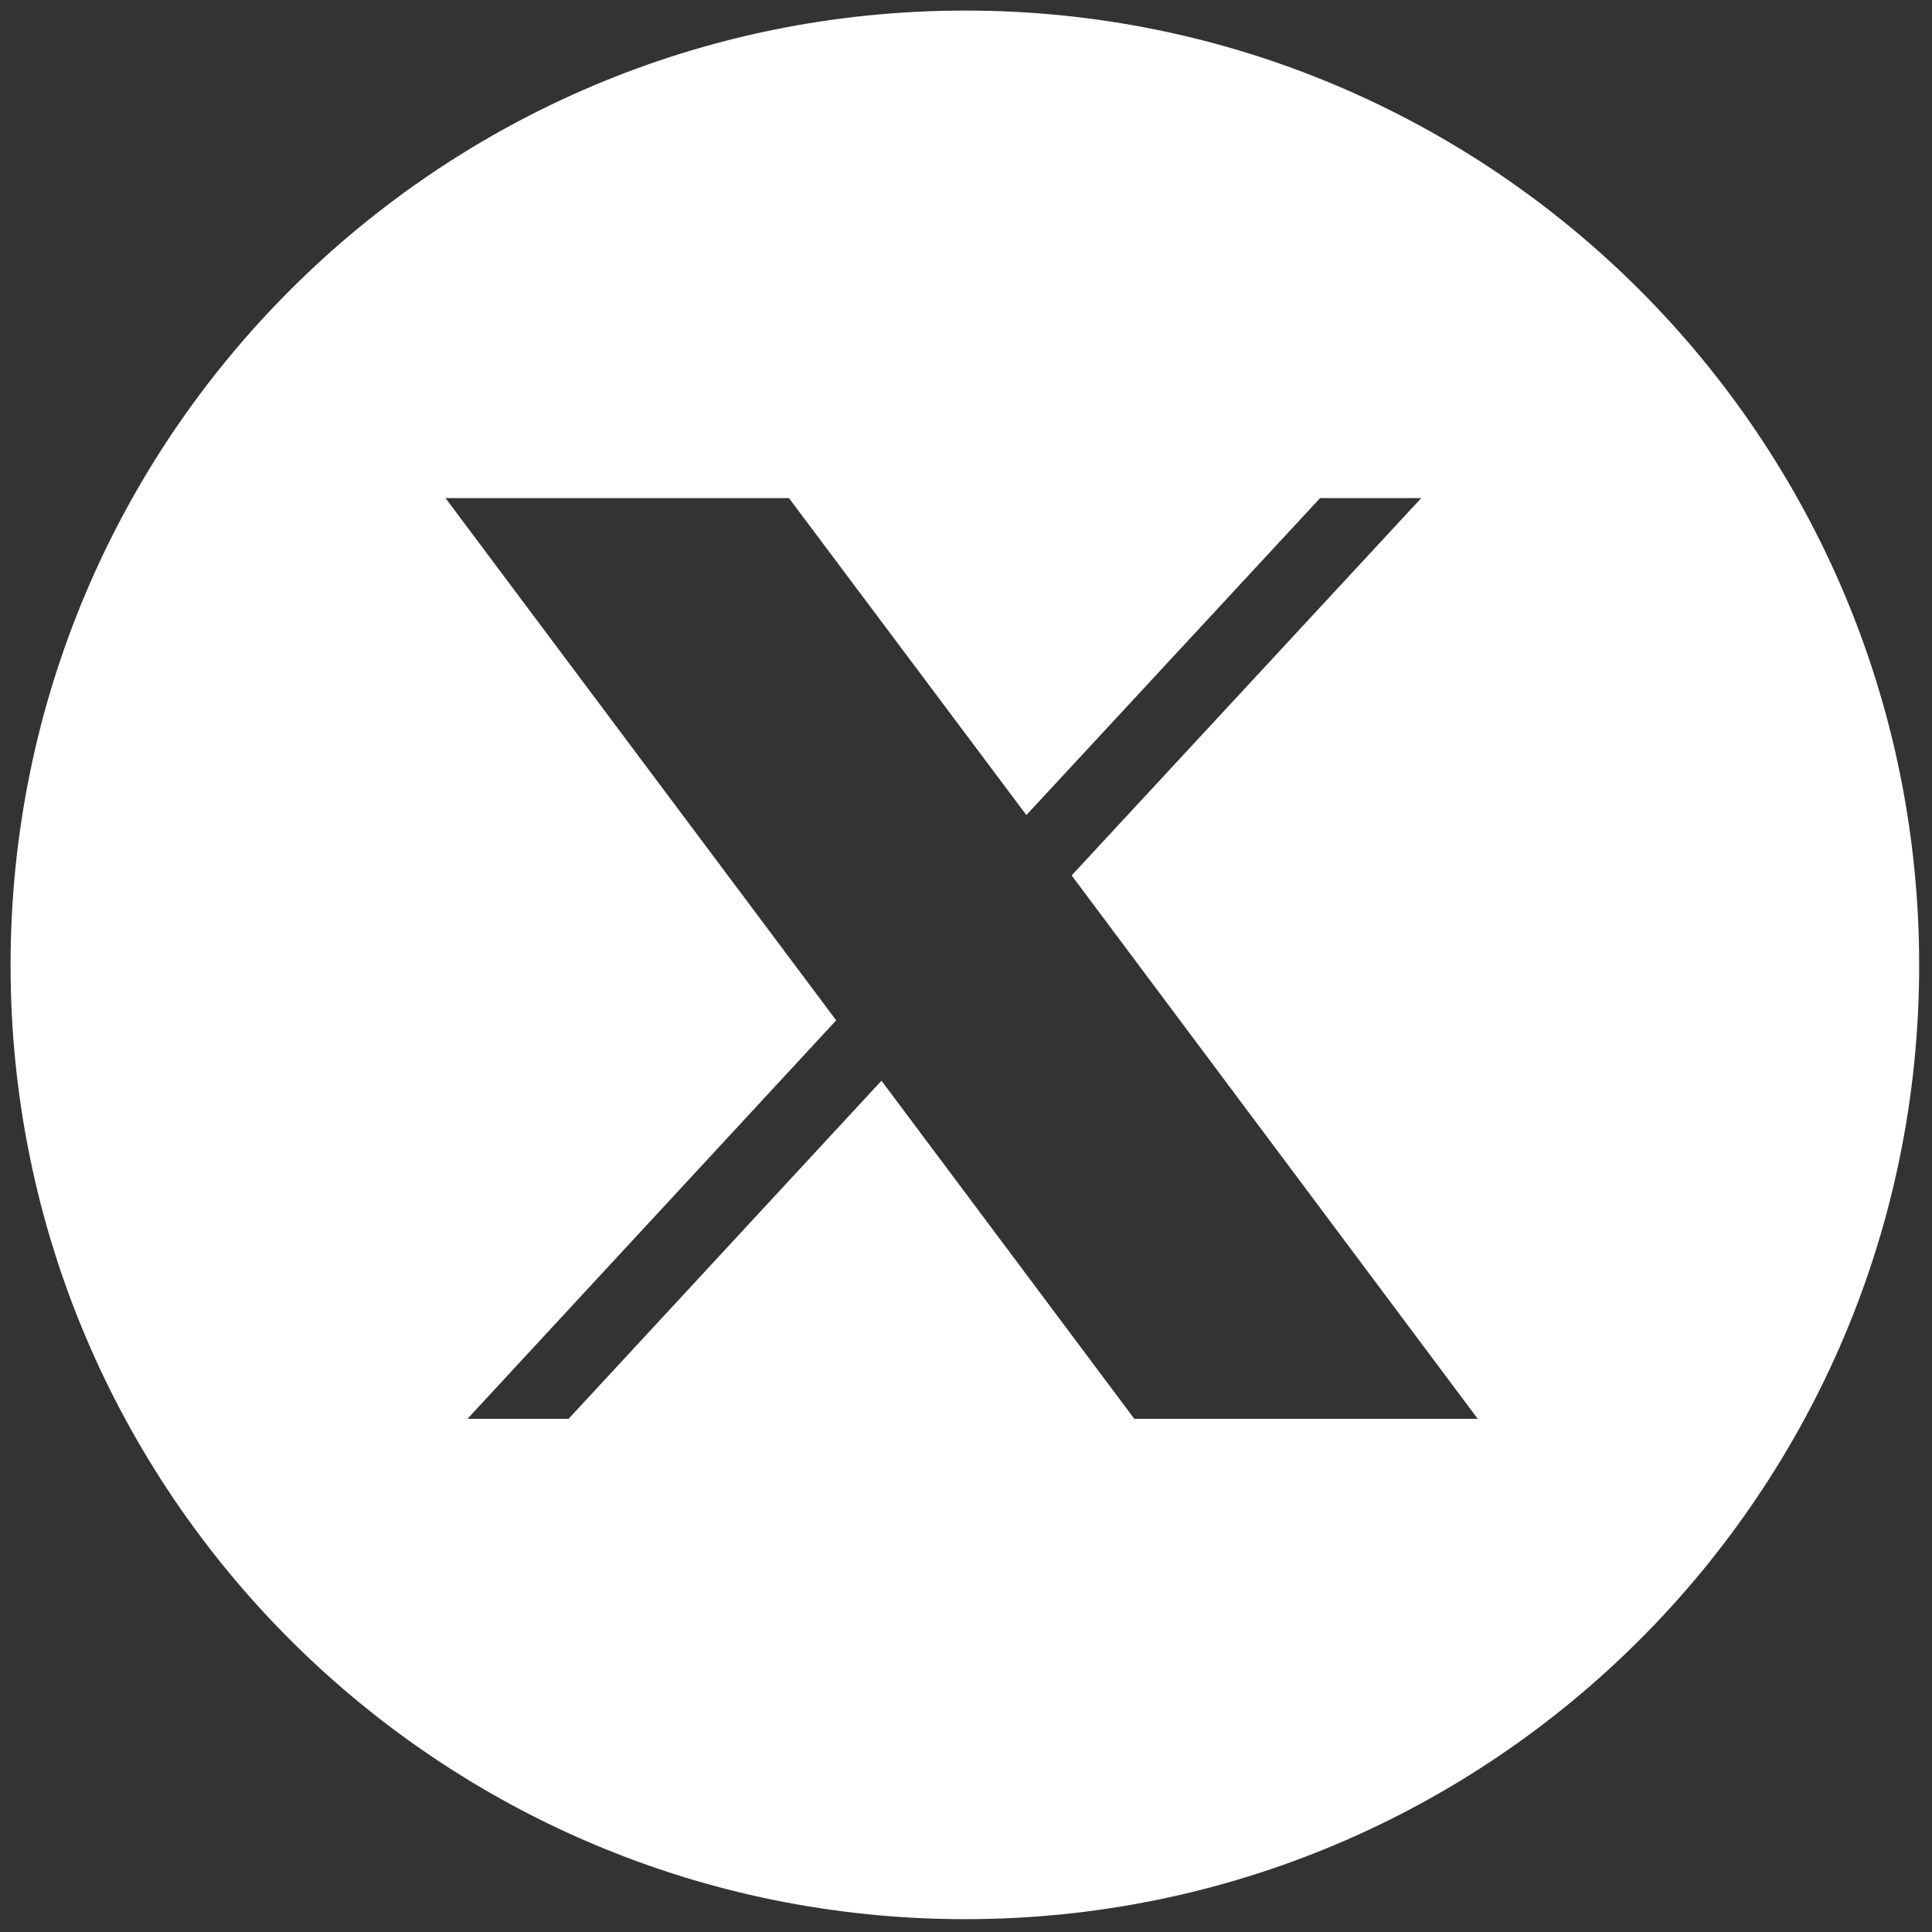 <?xml version="1.0" encoding="UTF-8"?>
<svg xmlns="http://www.w3.org/2000/svg" version="1.2" viewBox="0 0 256 256" width="32" height="32">
  <rect x="0" y="0" width="256" height="256" fill="#333333" stroke="none"/>
  <title>twitter-x-logo-black-round-20851-svg</title>
  <style>
		.s0 { fill: #ffffff } 
	</style>
  <g id="Layer">
    <path id="Layer" fill-rule="evenodd" class="s0" d="m254.3 127.9c0 69.8-56.6 126.4-126.4 126.4-69.9 0-126.5-56.6-126.5-126.4 0-69.9 56.6-126.5 126.5-126.5 69.8 0 126.4 56.6 126.4 126.5zm-49.9 71.6l-62.4-83.5 55.4-59.8h-13.4l-48 51.8-38.8-51.8h-45.5l59.1 79-59.5 64.3h13.4l52.1-56.3 42.1 56.3z"></path>
    <path id="Kształt 1" class="s0" d="m47 49h156v17h-156z"></path>
    <path id="Kształt 2" class="s0" d="m45 188h162v24h-162z"></path>
  </g>
</svg>
